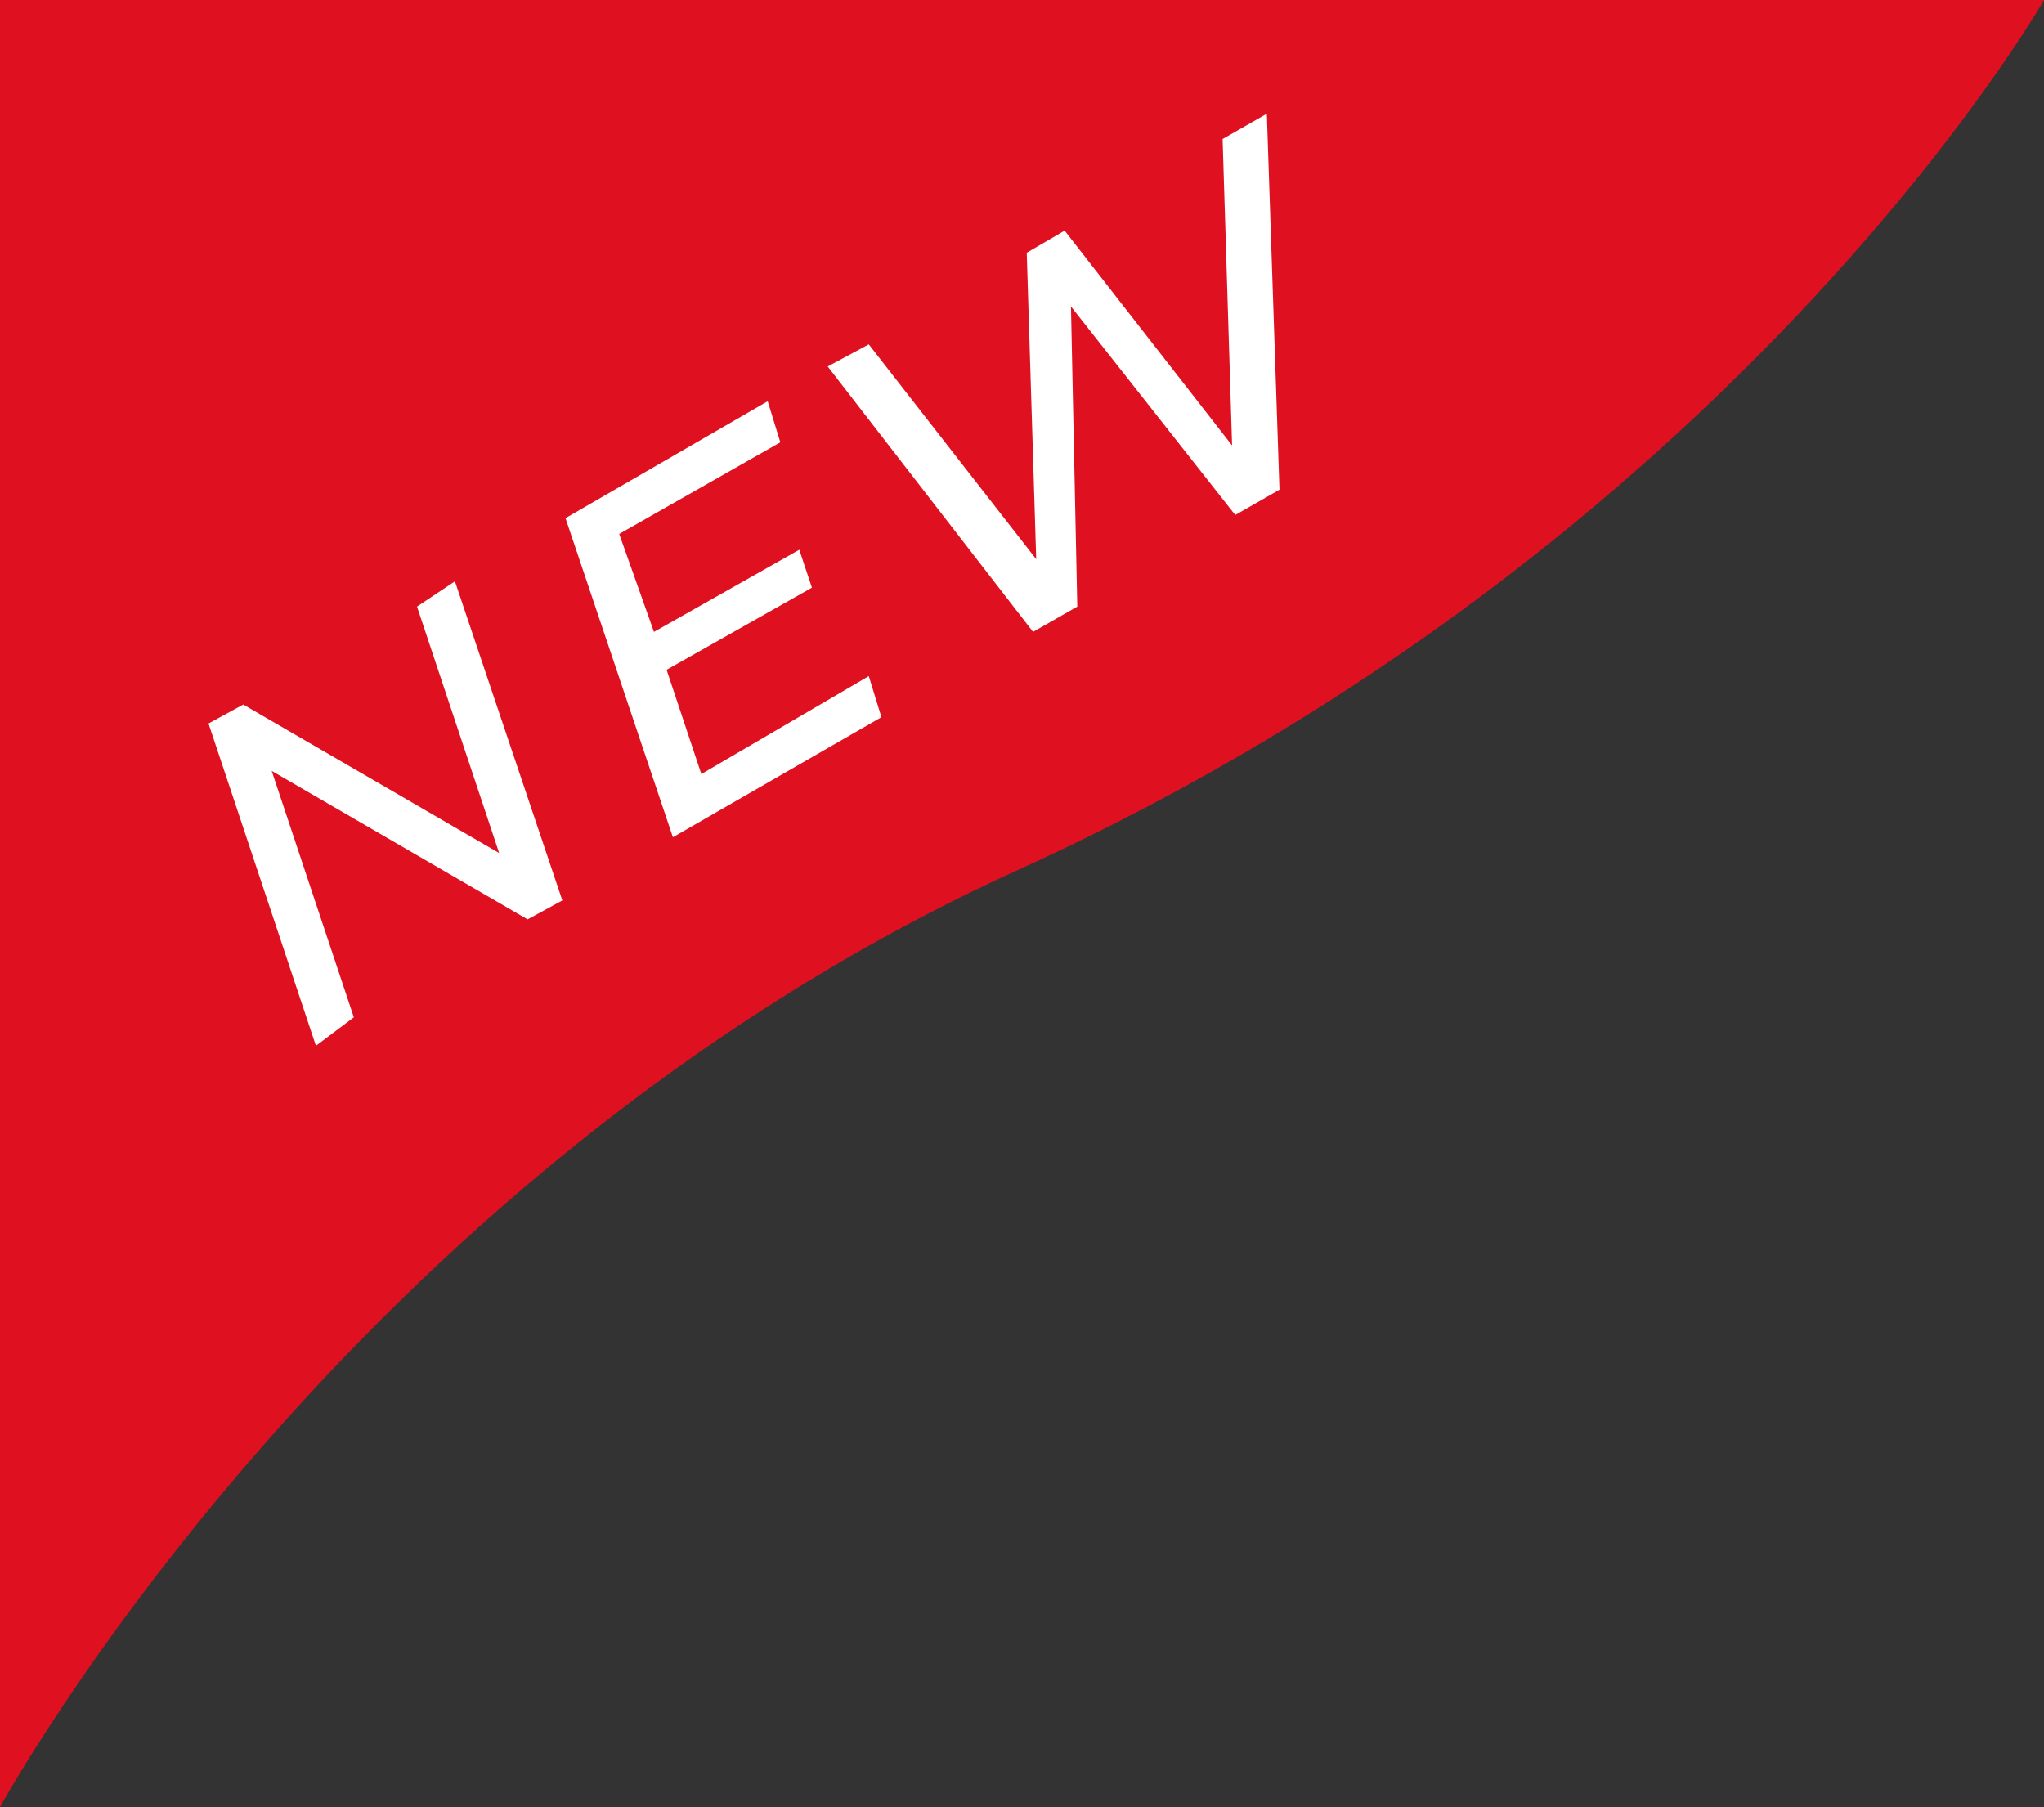 <?xml version="1.0" encoding="utf-8"?>
<!-- Generator: Adobe Illustrator 25.2.1, SVG Export Plug-In . SVG Version: 6.00 Build 0)  -->
<svg version="1.1" id="レイヤー_1" xmlns="http://www.w3.org/2000/svg" xmlns:xlink="http://www.w3.org/1999/xlink" x="0px"
	 y="0px" width="64.7px" height="57.2px" viewBox="0 0 64.7 57.2" style="enable-background:new 0 0 64.7 57.2;"
	 xml:space="preserve">
<rect x="0" y="0" width="64.7" height="57.2" fill="#333333" stroke="none"/>
<style type="text/css">
	.st0{fill:#DF1120;}
	.st1{fill:#FFFFFF;}
</style>
<g id="レイヤー_2_1_">
	<g id="編集モード">
		<path class="st0" d="M0,0v57.2c0,0,10.9-20,32.3-29.7C54.9,17.2,64.7,0,64.7,0H0z"/>
	</g>
</g>
<g>
	<path class="st1" d="M14.4,18.4l3.4,10.1l-1.1,0.6l-8.1-4.7l2.6,7.8L10,33.1L6.6,22.9l1.1-0.6l8.1,4.7l-2.6-7.8L14.4,18.4z"/>
	<path class="st1" d="M19.6,16.9l1.1,3.1l4.6-2.6l0.4,1.2l-4.6,2.6l1.1,3.3l5.3-3.1l0.4,1.3l-6.6,3.8l-3.4-10.1l6.4-3.7l0.4,1.3
		L19.6,16.9z"/>
	<path class="st1" d="M40.1,3.6l0.4,11.9l-1.4,0.8l-5.2-6.6l0.2,9.5l-1.4,0.8l-6.5-8.4l1.3-0.7l5.3,6.8l-0.3-9.7l1.2-0.7l5.3,6.8
		l-0.3-9.7L40.1,3.6z"/>
</g>
</svg>
